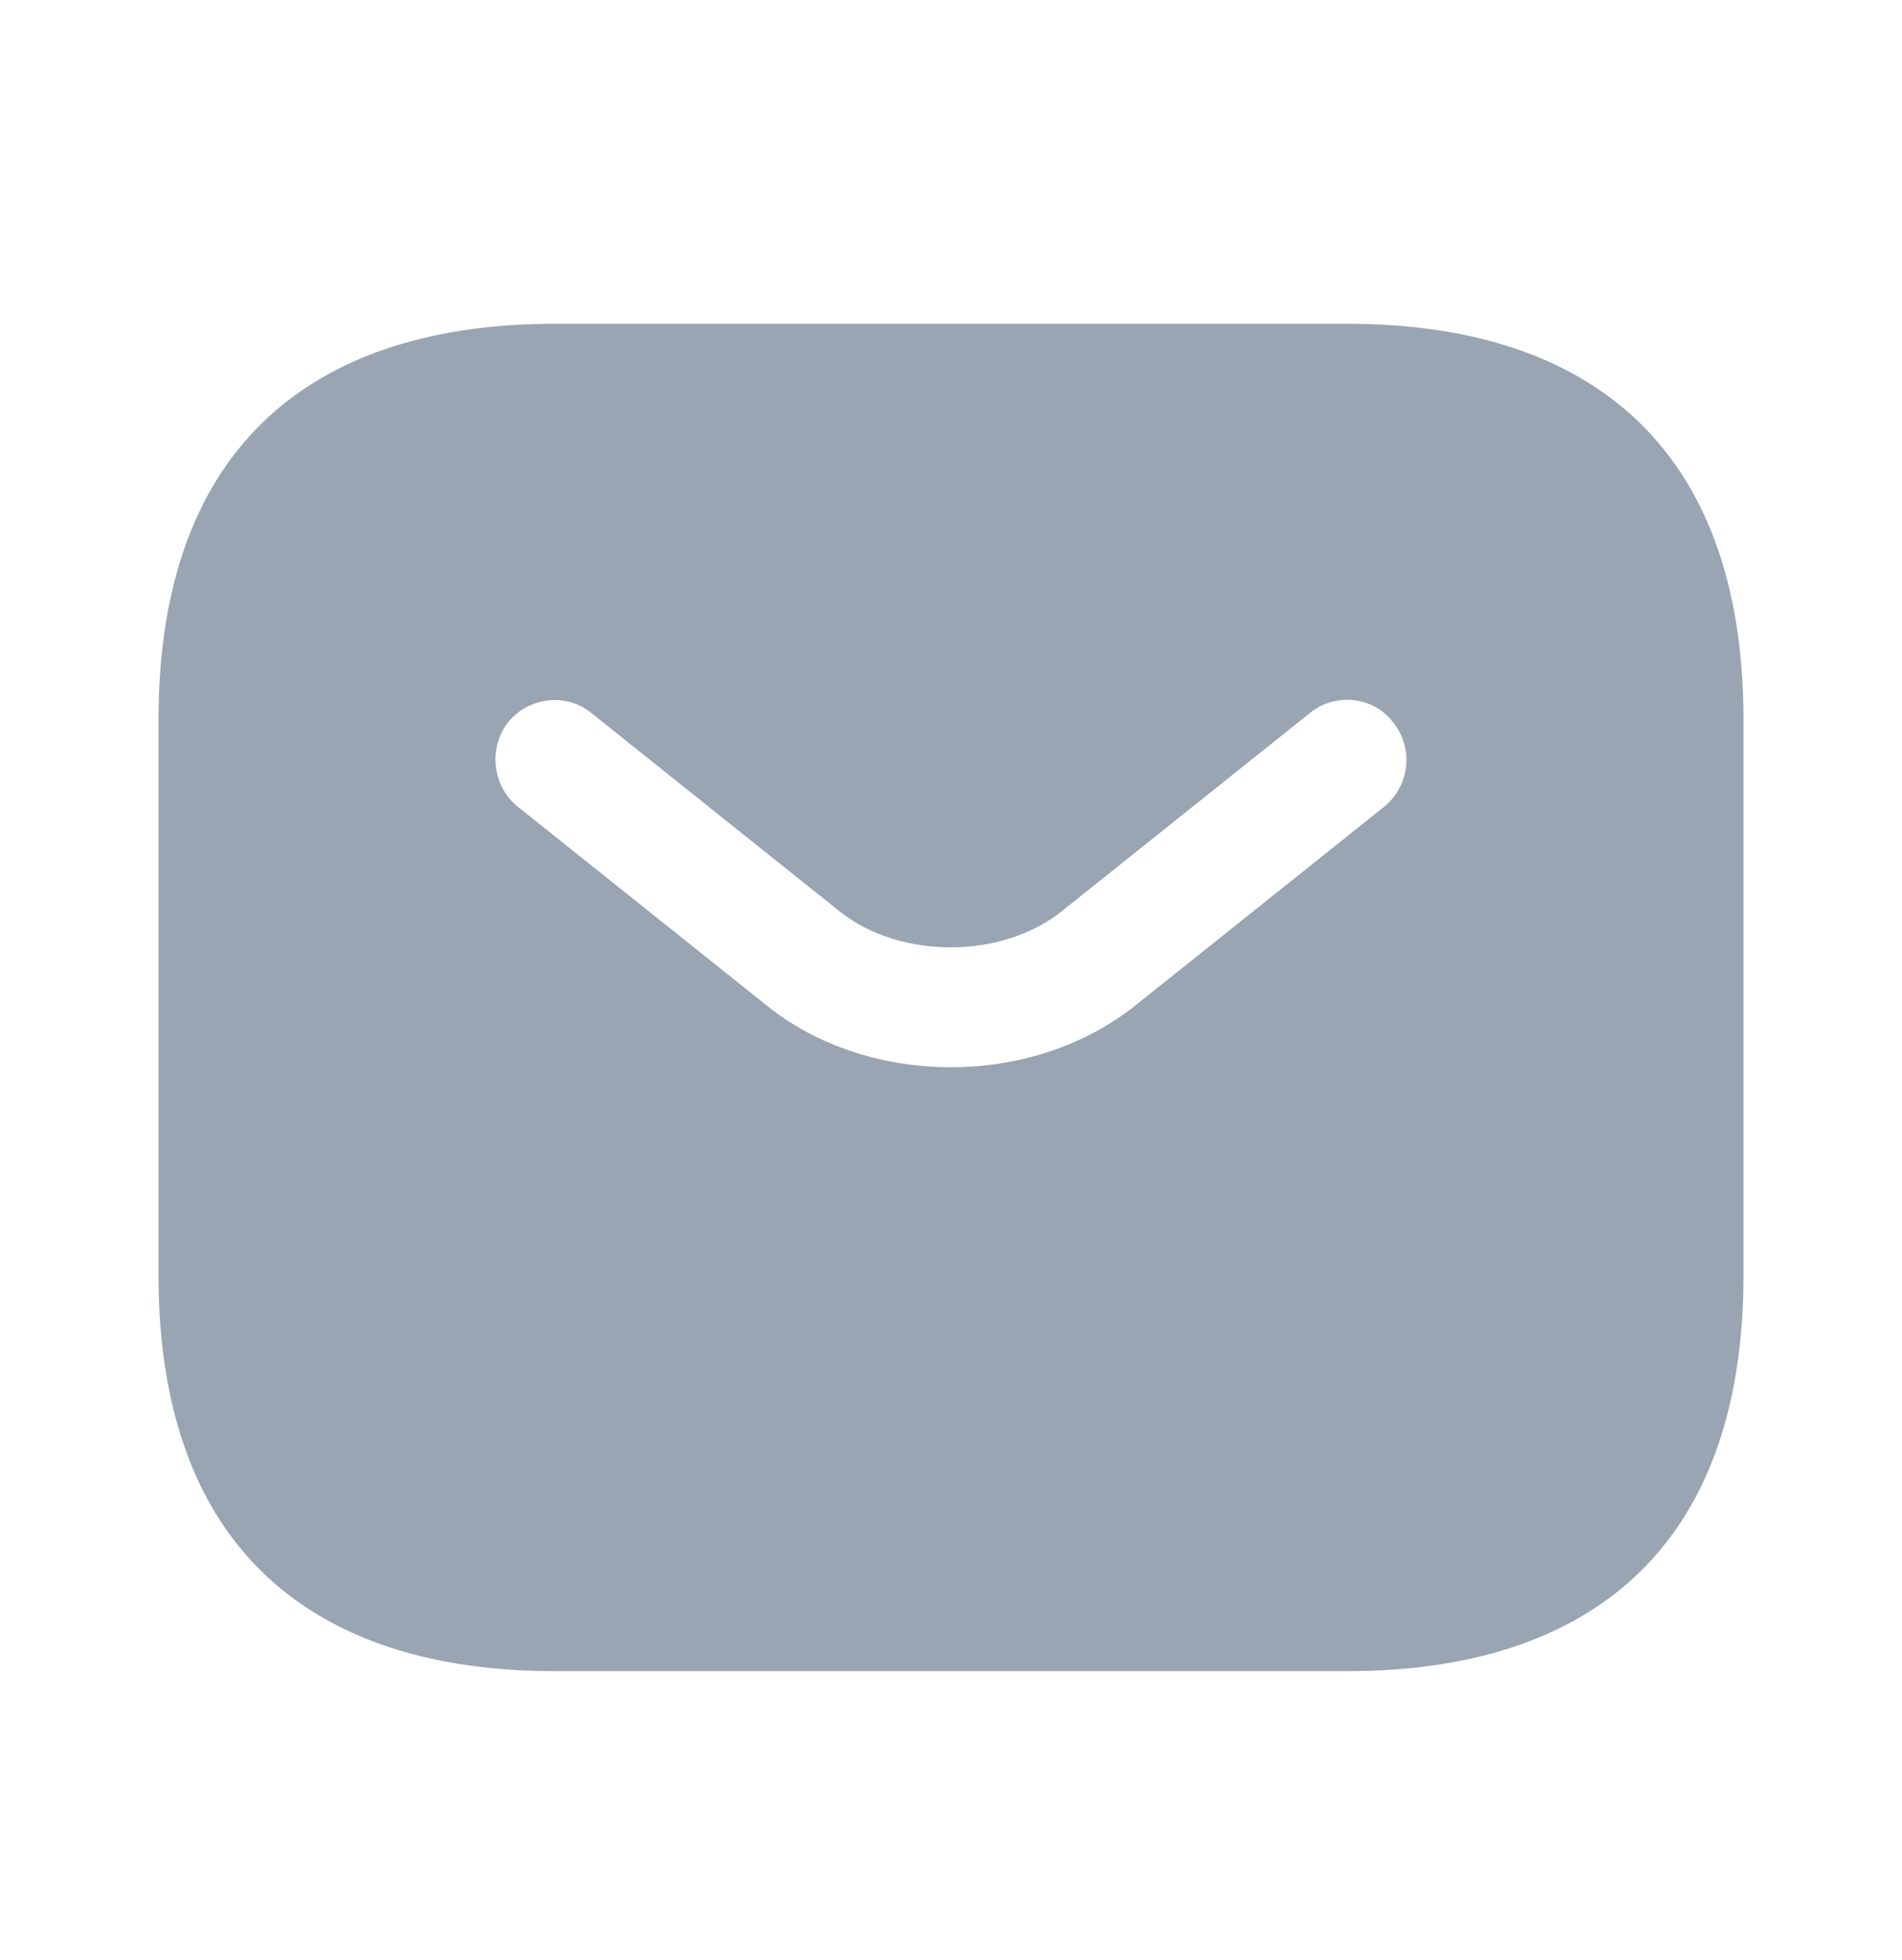 <svg xmlns="http://www.w3.org/2000/svg" width="33" height="34" viewBox="0 0 33 34" fill="none">
  <path d="M23.375 5.617H9.625C5.5 5.617 2.75 7.68 2.75 12.492V22.117C2.75 26.93 5.5 28.992 9.625 28.992H23.375C27.5 28.992 30.25 26.93 30.25 22.117V12.492C30.25 7.68 27.5 5.617 23.375 5.617ZM24.021 13.991L19.718 17.428C18.81 18.157 17.655 18.515 16.5 18.515C15.345 18.515 14.176 18.157 13.283 17.428L8.979 13.991C8.539 13.633 8.47 12.973 8.814 12.533C9.171 12.093 9.818 12.011 10.258 12.368L14.561 15.806C15.606 16.645 17.38 16.645 18.425 15.806L22.729 12.368C23.169 12.011 23.829 12.08 24.172 12.533C24.53 12.973 24.461 13.633 24.021 13.991Z" fill="#99A5B2"/>
</svg>